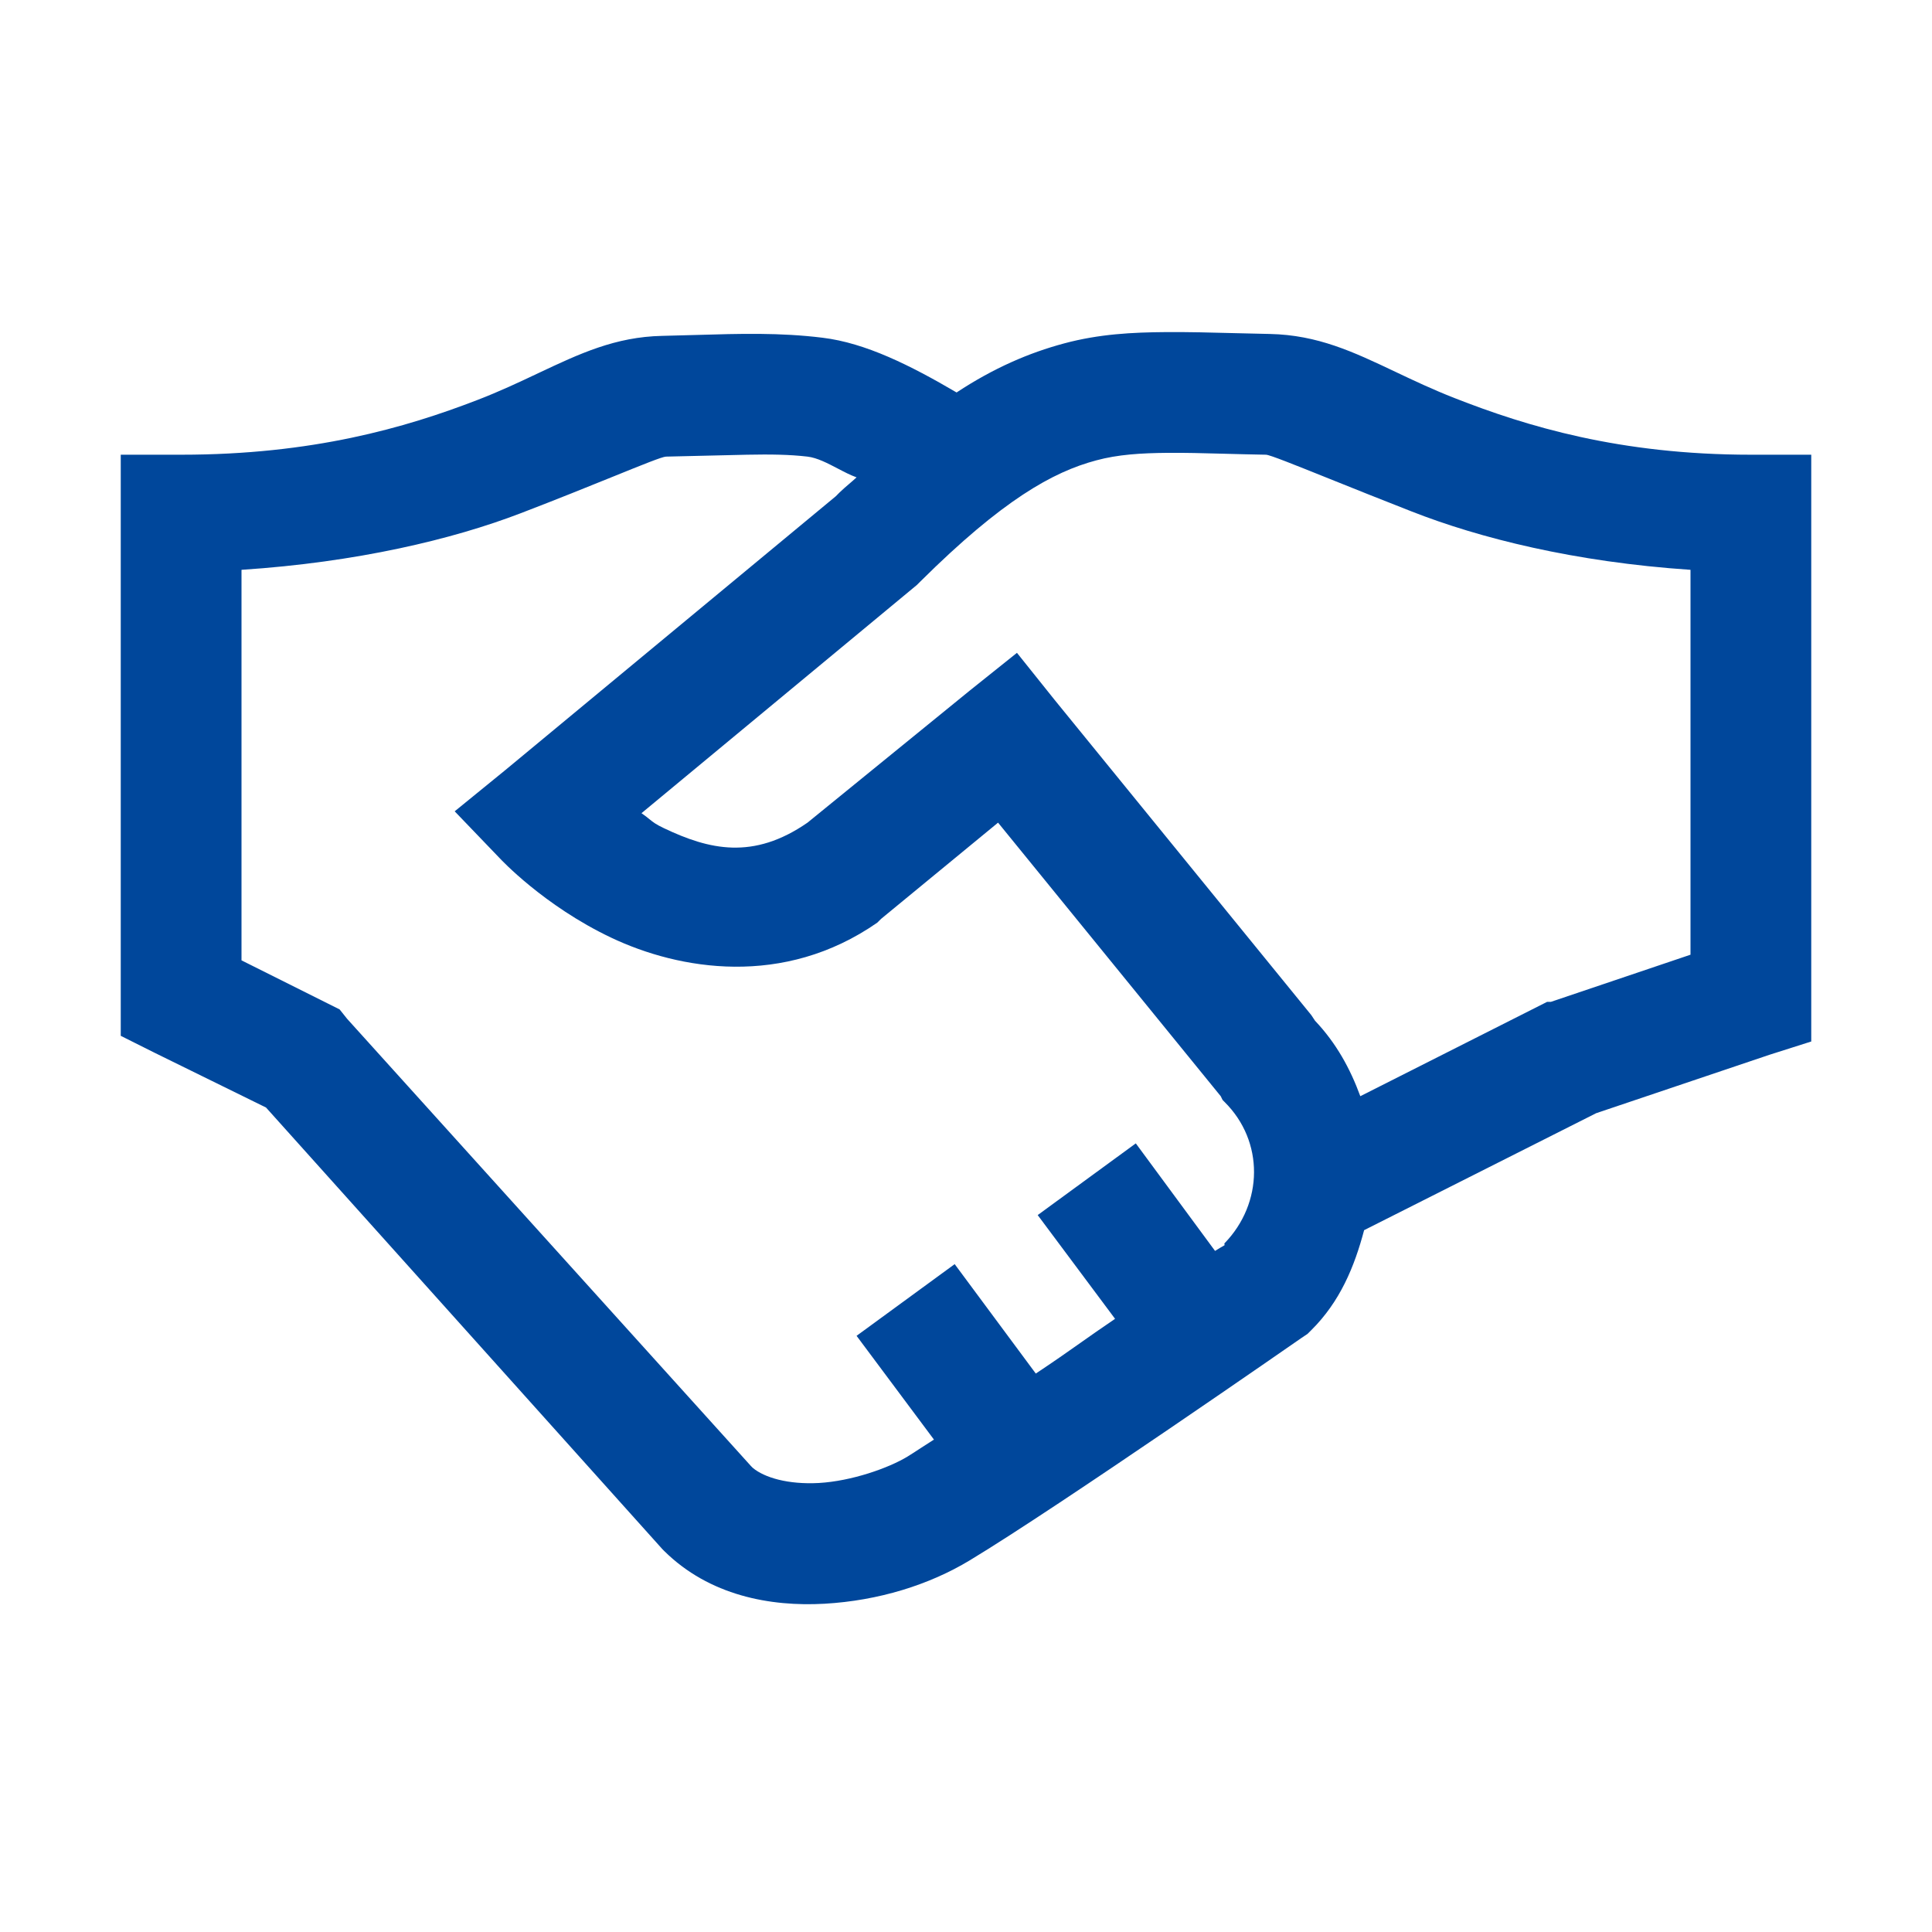 <?xml version="1.0" encoding="UTF-8"?>
<svg xmlns="http://www.w3.org/2000/svg" width="64" height="64" viewBox="0 0 64 64" fill="none">
  <path fill-rule="evenodd" clip-rule="evenodd" d="M38.625 11.001C37.516 11.009 36.414 11.063 35.25 11.376C34.086 11.688 32.922 12.188 31.688 13.001C30.156 12.102 28.672 11.36 27.25 11.188C25.841 11.014 24.512 11.053 23.064 11.096C22.697 11.107 22.323 11.118 21.938 11.126C20.381 11.158 19.196 11.718 17.826 12.364C17.209 12.656 16.555 12.965 15.812 13.251C13.422 14.173 10.344 15.063 6 15.063H4V34.313L5.125 34.876L8.812 36.688L21.938 51.313L22 51.376C23.5 52.86 25.523 53.227 27.312 53.126C29.102 53.024 30.781 52.501 32.125 51.688C35.078 49.907 43.125 44.313 43.125 44.313L43.312 44.188L43.438 44.063C44.391 43.118 44.867 41.962 45.188 40.751L52.875 36.876L58.625 34.938L60 34.501V15.063H58C53.664 15.063 50.578 14.126 48.188 13.188C47.462 12.904 46.823 12.601 46.22 12.315C44.838 11.659 43.651 11.096 42.062 11.063C41.667 11.056 41.282 11.046 40.906 11.036C40.123 11.015 39.374 10.996 38.625 11.001ZM38.688 15.001C39.248 14.996 39.863 15.012 40.565 15.031C40.989 15.042 41.444 15.055 41.938 15.063C42.067 15.068 42.846 15.381 44.051 15.865L44.051 15.865L44.051 15.865C44.803 16.167 45.721 16.536 46.75 16.938C49.016 17.829 52.164 18.618 56 18.876V31.626L51.375 33.188H51.25L51.125 33.251L45.062 36.313C44.727 35.399 44.266 34.556 43.562 33.813L43.438 33.626L34.938 23.188L33.688 21.626L32.125 22.876L26.75 27.251C24.945 28.501 23.484 28.142 22 27.438C21.724 27.308 21.635 27.235 21.515 27.138C21.449 27.084 21.373 27.022 21.25 26.938L30.375 19.376L30.5 19.251C33.211 16.563 34.875 15.634 36.312 15.251C37.031 15.056 37.789 15.009 38.688 15.001ZM26.75 15.126C26.156 15.056 25.516 15.048 24.75 15.063C24.286 15.073 23.774 15.085 23.215 15.099C22.85 15.107 22.466 15.117 22.062 15.126C21.934 15.13 21.302 15.386 20.315 15.786C19.505 16.114 18.455 16.539 17.25 17.001C14.992 17.868 11.82 18.626 8 18.876V31.813L11.25 33.438L11.5 33.751L24.875 48.563L24.938 48.626C25.32 48.946 26.102 49.181 27.125 49.126C28.211 49.063 29.43 48.634 30.062 48.251C30.155 48.195 30.323 48.085 30.495 47.973C30.659 47.866 30.827 47.757 30.938 47.688L28.375 44.251L31.625 41.876L34.312 45.501C34.931 45.09 35.351 44.794 35.779 44.492C36.124 44.249 36.474 44.002 36.938 43.688L34.375 40.251L37.625 37.876L40.25 41.438C40.281 41.415 40.547 41.259 40.562 41.251C40.57 41.243 40.566 41.231 40.562 41.22C40.559 41.208 40.555 41.196 40.562 41.188C41.852 39.86 41.883 37.806 40.562 36.501L40.5 36.438L40.438 36.313L33.062 27.251L29.188 30.438L29.062 30.563C25.953 32.727 22.492 32.126 20.25 31.063C18.008 30.001 16.562 28.438 16.562 28.438L15.062 26.876L16.75 25.501L27.688 16.438L27.812 16.313C27.931 16.199 28.03 16.114 28.13 16.029C28.208 15.963 28.286 15.895 28.375 15.813C28.177 15.743 27.966 15.633 27.752 15.521C27.415 15.345 27.07 15.164 26.75 15.126Z" fill="#00479B"></path>
</svg>
